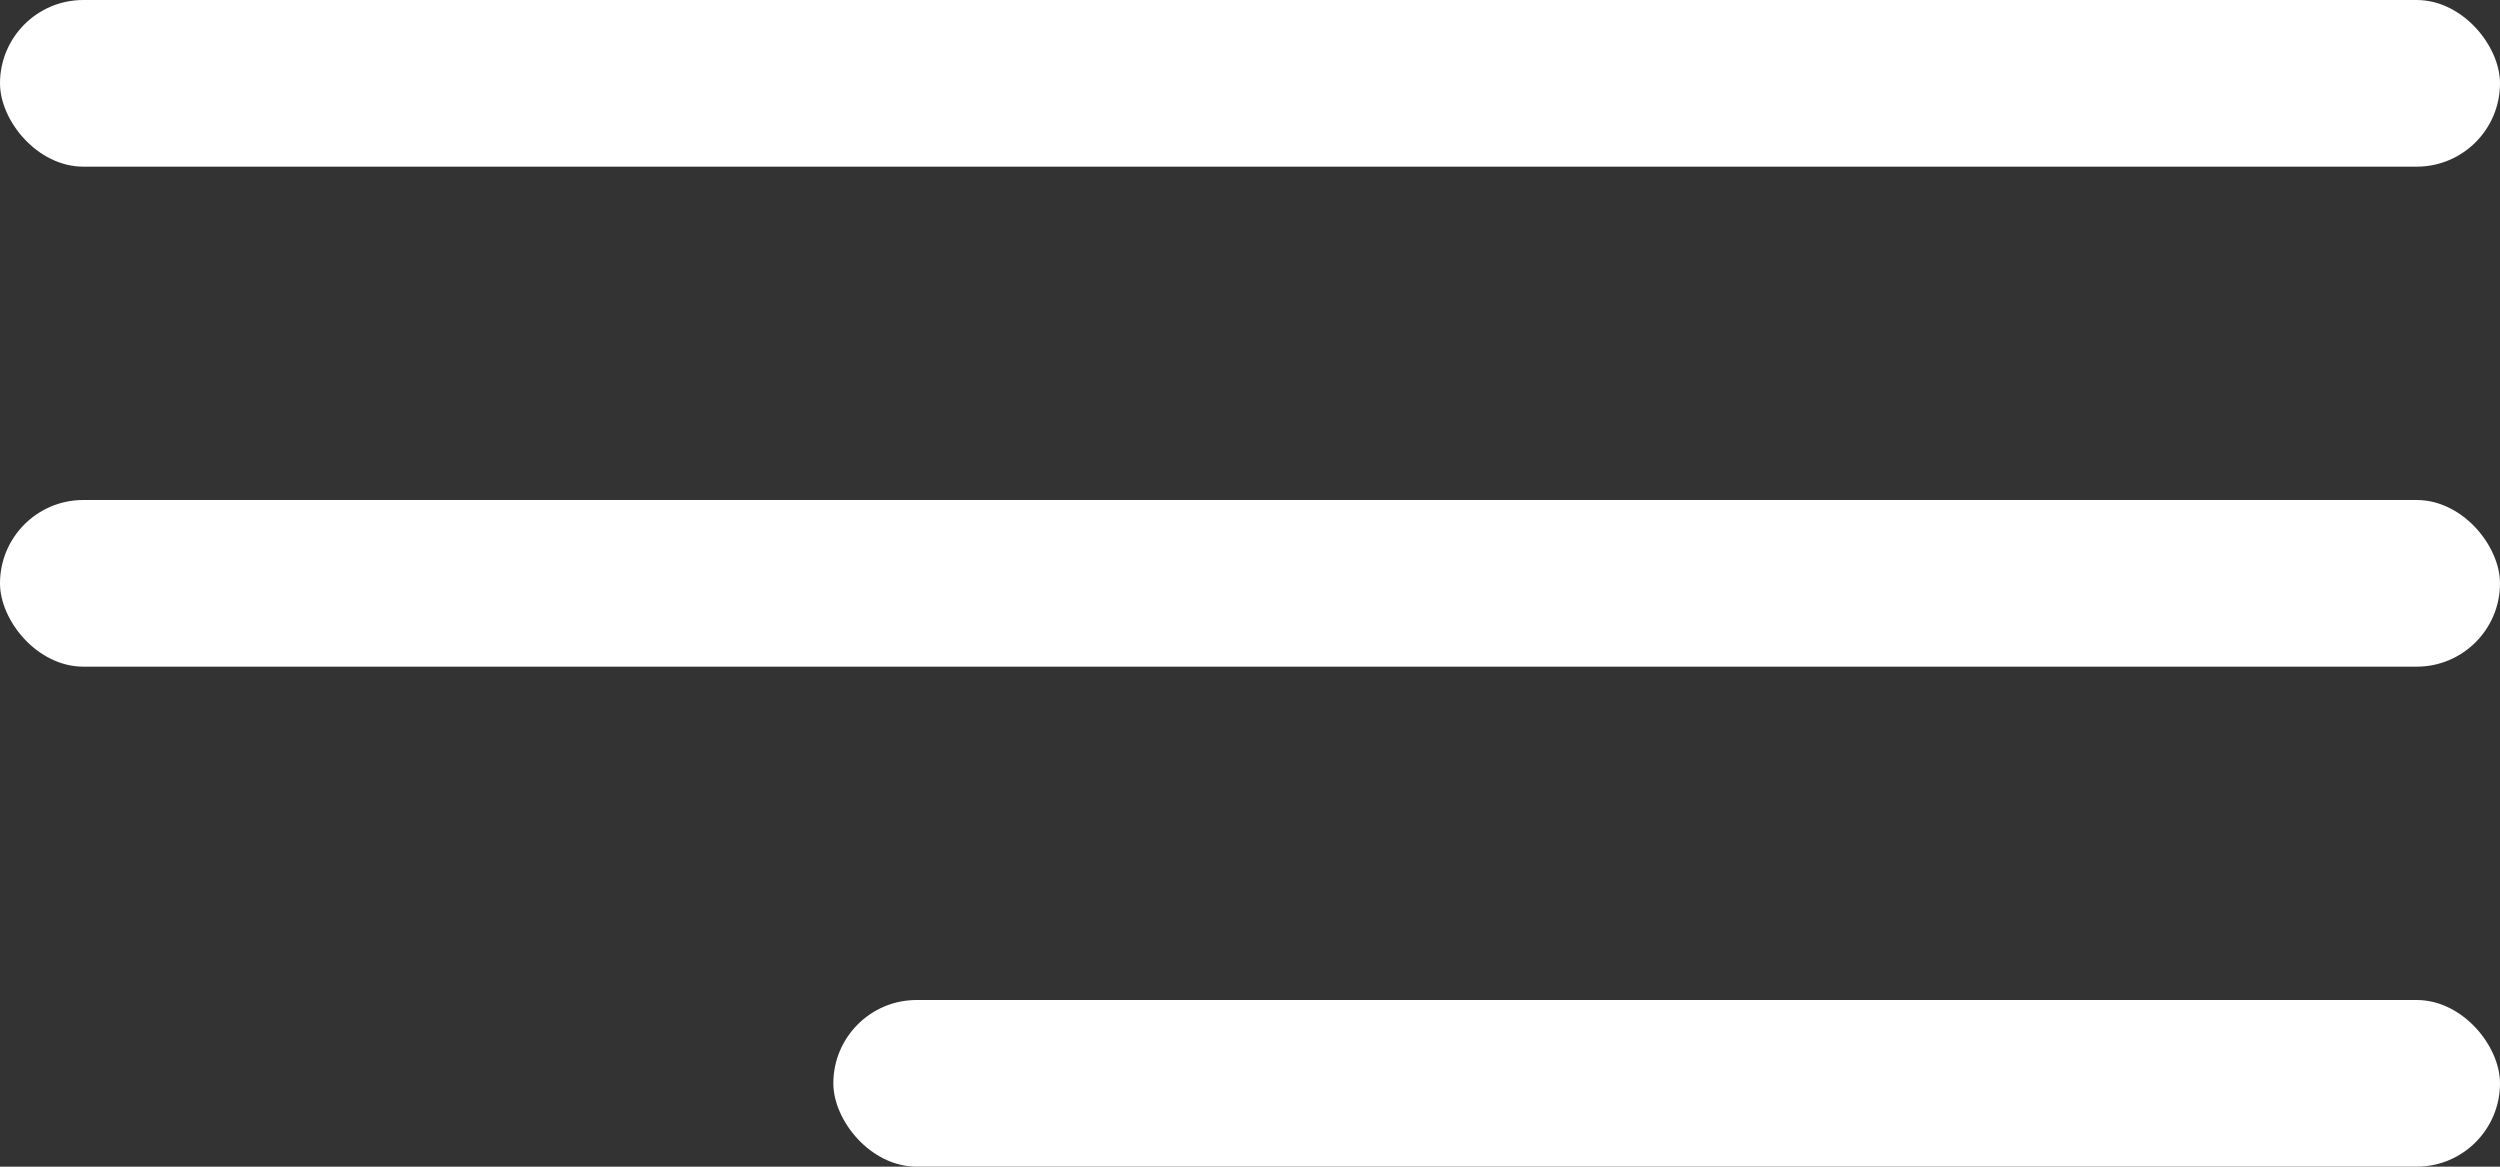 <?xml version="1.0" encoding="UTF-8"?> <svg xmlns="http://www.w3.org/2000/svg" width="15" height="7" viewBox="0 0 15 7" fill="none"><rect x="0" y="0" width="15" height="7" fill="#333333" stroke="none"/><rect width="15" height="1" rx="0.5" fill="white"></rect><rect y="3" width="15" height="1" rx="0.5" fill="white"></rect><rect x="5" y="6" width="10" height="1" rx="0.5" fill="white"></rect></svg> 